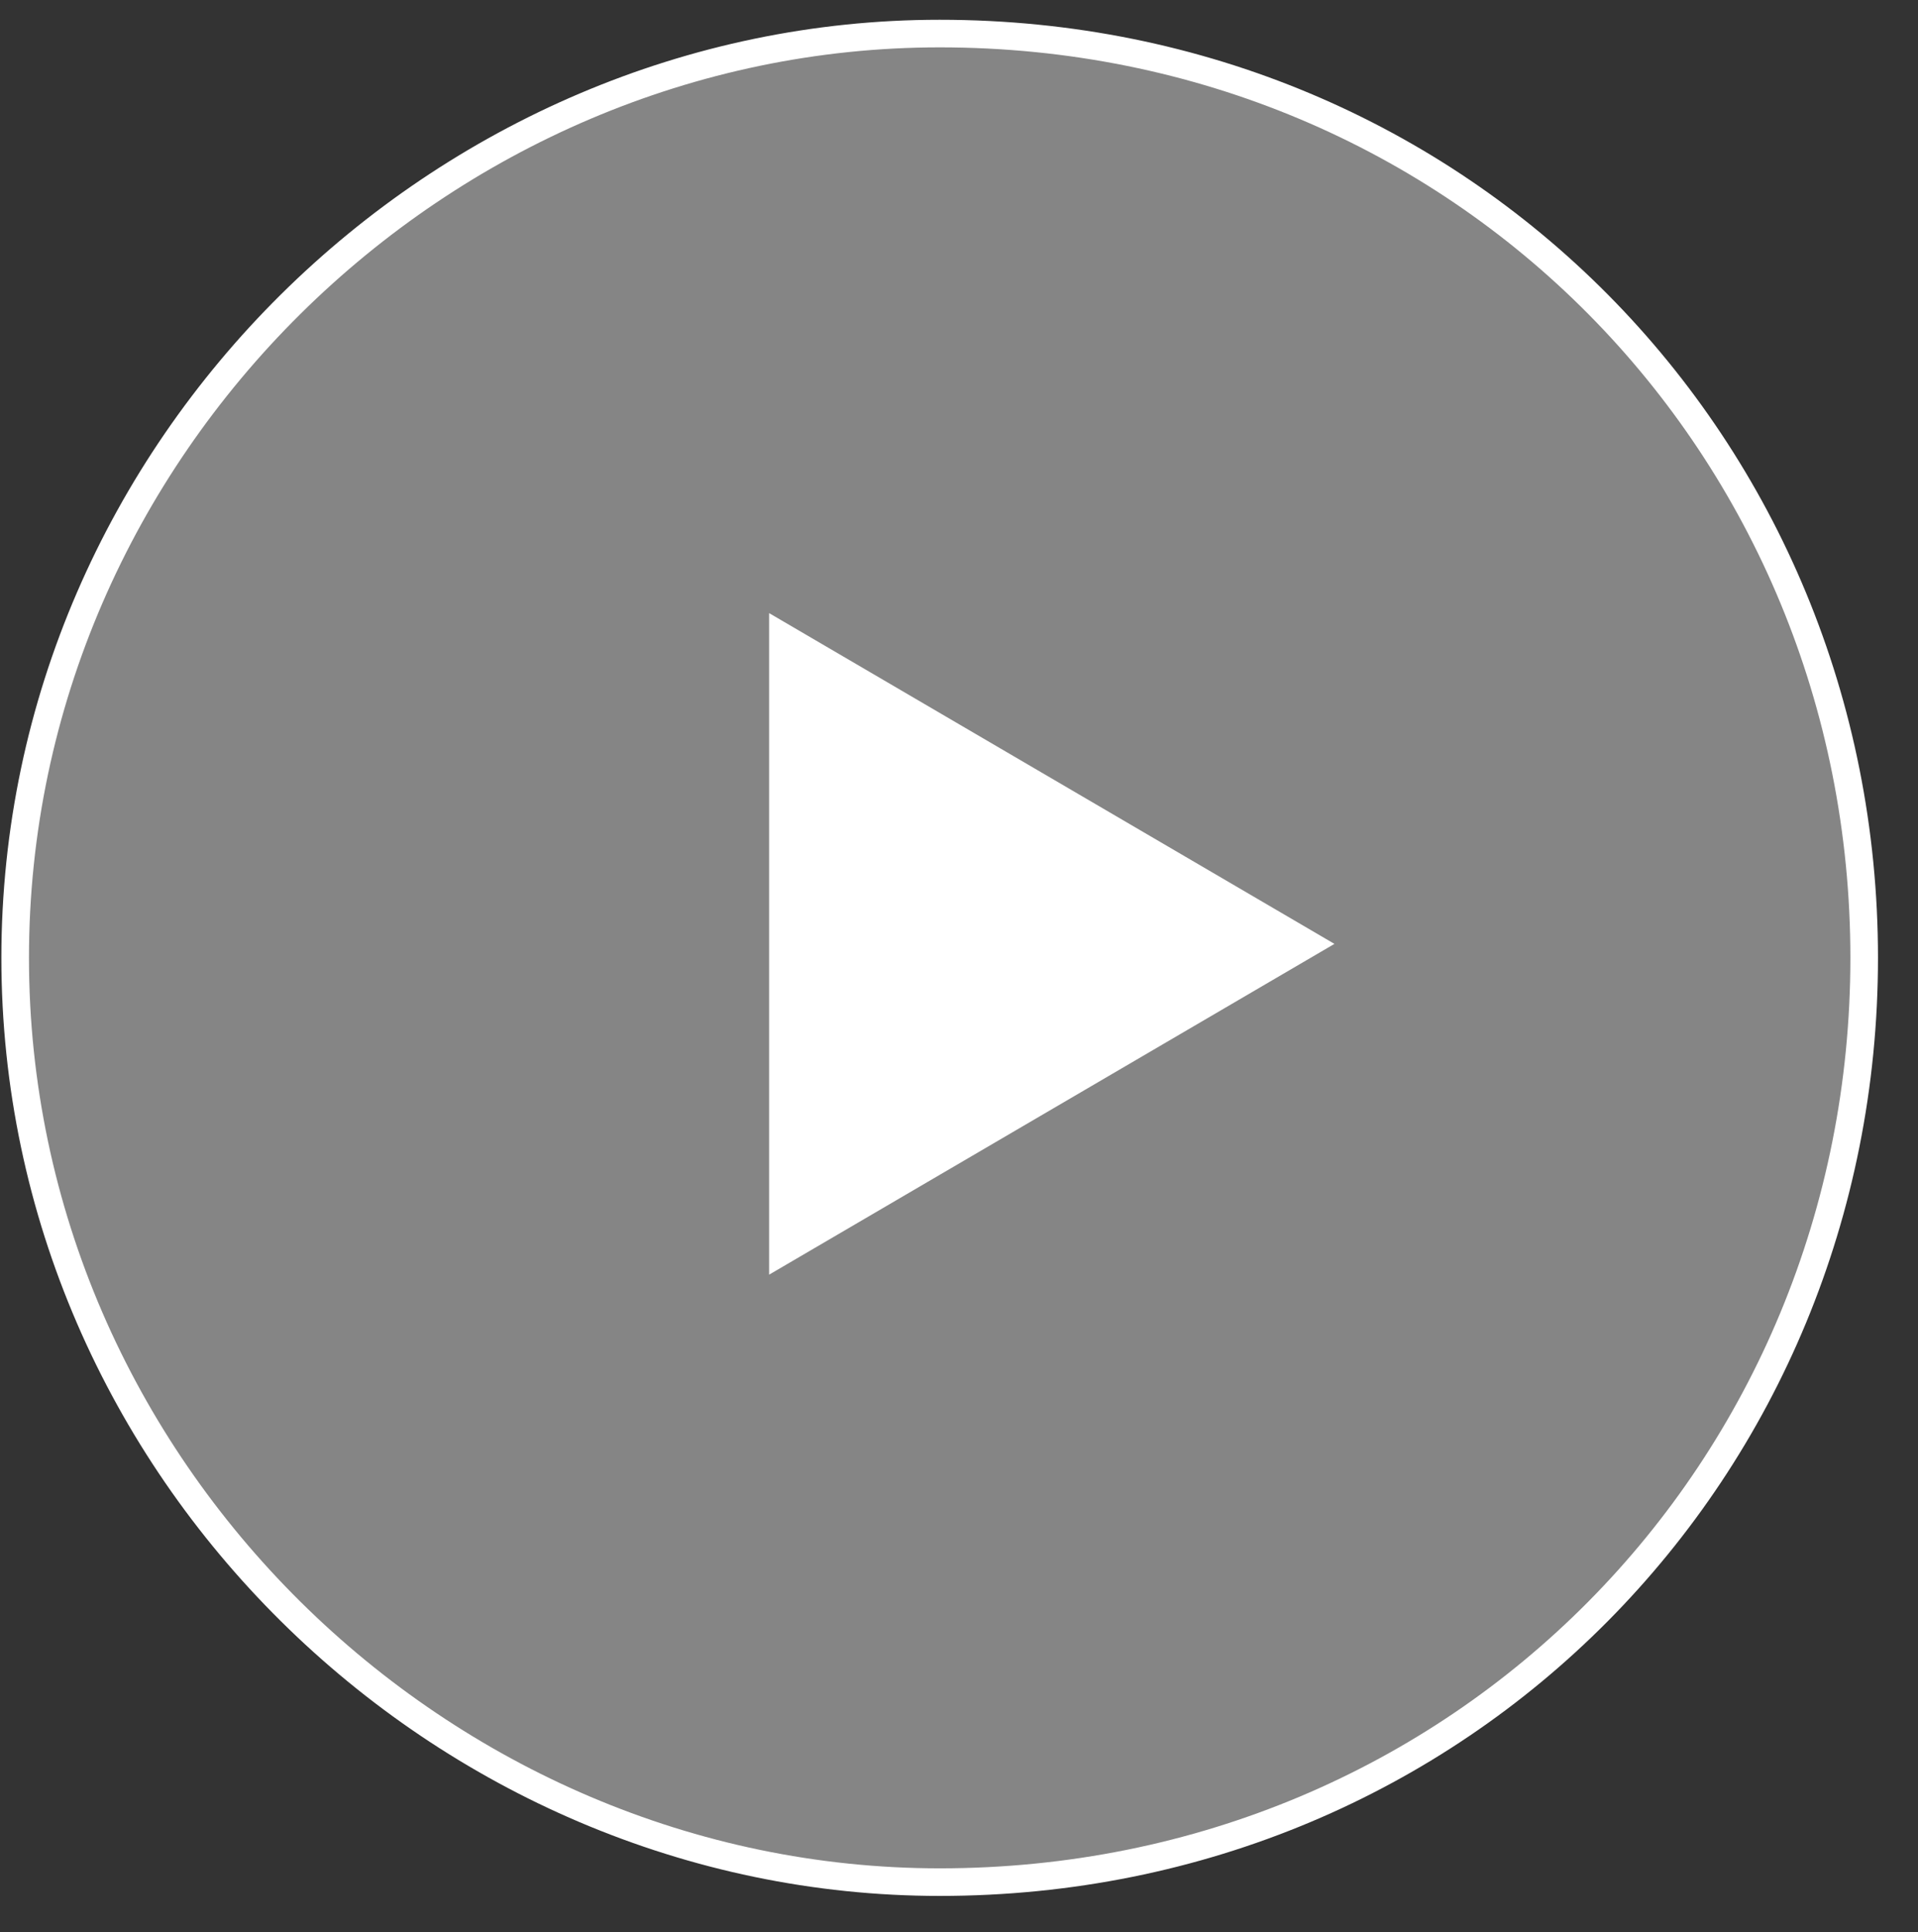 <svg 
 xmlns="http://www.w3.org/2000/svg"
 xmlns:xlink="http://www.w3.org/1999/xlink"
 width="139px" height="140px">
<rect width="100%" height="100%" fill="#333333" stroke="none"/>
<path fill-rule="evenodd"  stroke="rgb(255, 255, 255)" stroke-width="2px" stroke-linecap="butt" stroke-linejoin="miter" fill-opacity="0.4" fill="rgb(255, 255, 255)"
 d="M68.1,2.432 C106.002,2.432 135.1,32.419 135.1,69.409 C135.1,106.400 106.002,136.387 68.1,136.387 C31.997,136.387 1.1,106.400 1.1,69.409 C1.1,32.419 31.997,2.432 68.1,2.432 Z"/>
<path fill-rule="evenodd"  fill="rgb(255, 255, 255)"
 d="M96.708,68.398 L55.739,92.367 L55.739,44.429 L96.708,68.398 Z"/>
</svg>